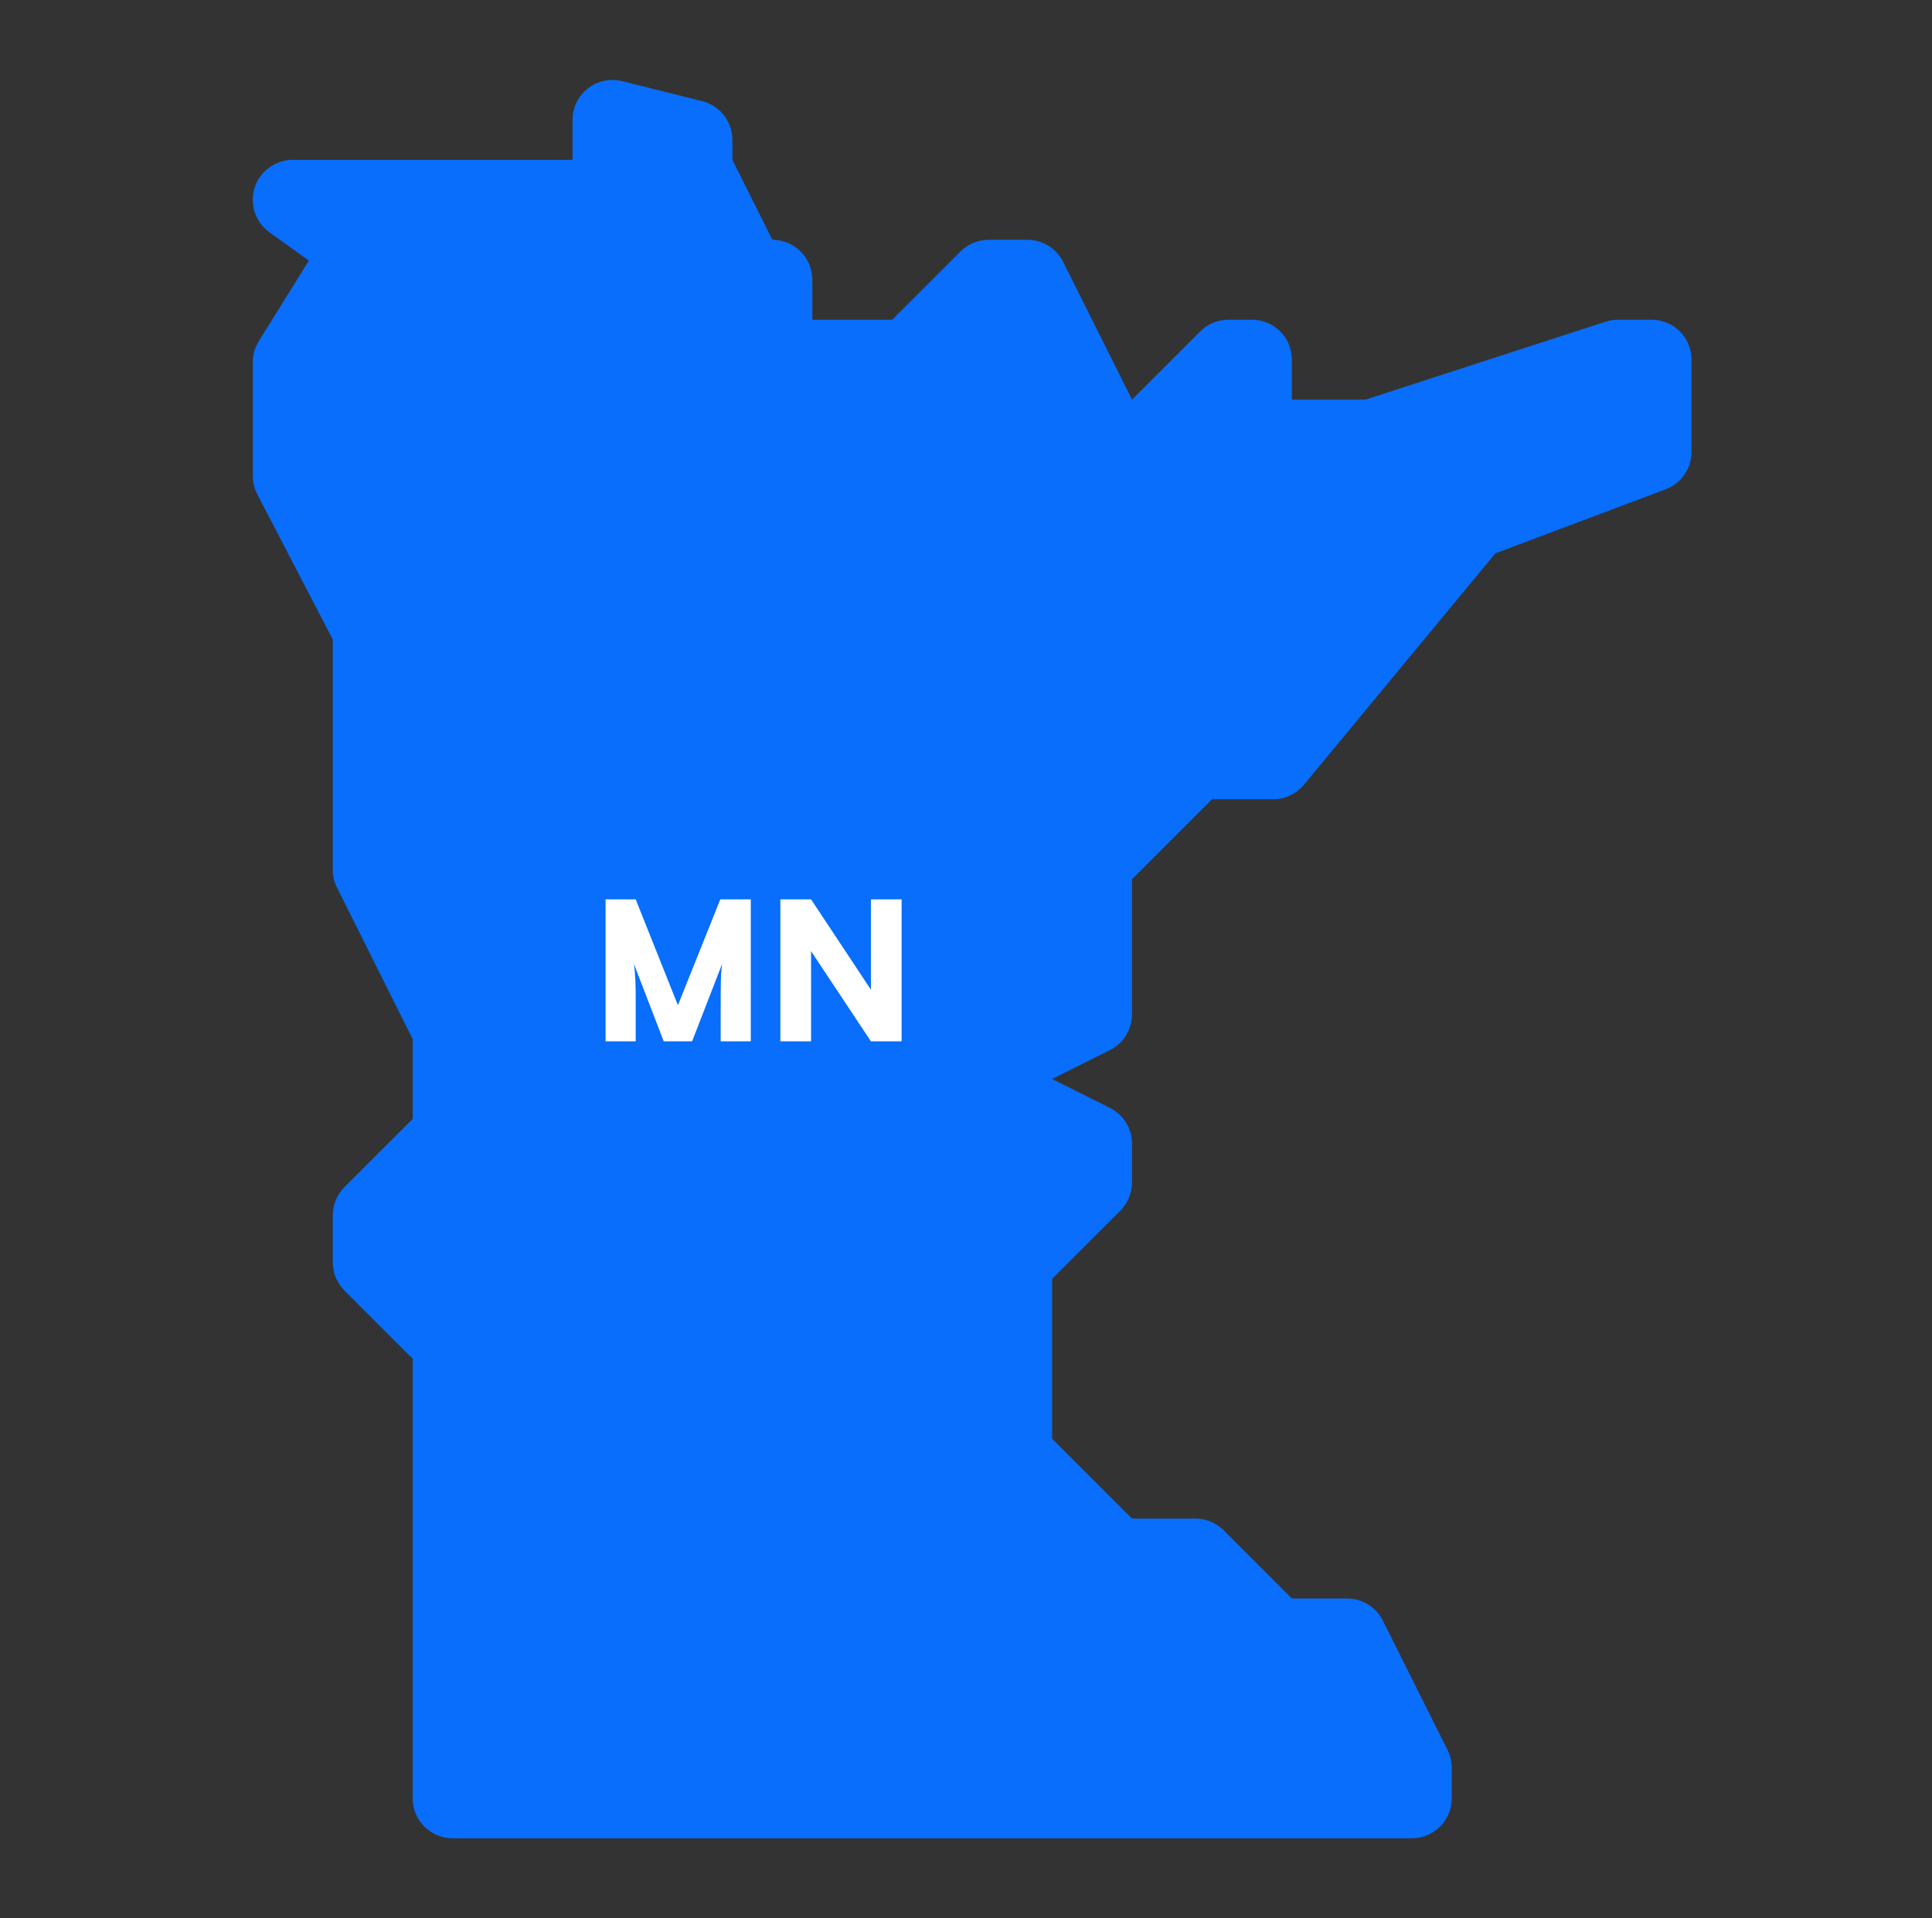<svg width="141" height="140" viewBox="0 0 141 140" fill="none" xmlns="http://www.w3.org/2000/svg">
<rect x="0" y="0" width="141" height="140" fill="#333333" stroke="none"/>
<path d="M103.034 134.167H33.034C31.424 134.167 30.117 132.86 30.117 131.25V99.167L25.135 94.185C24.593 93.643 24.284 92.902 24.284 92.126V88.708C24.284 87.932 24.593 87.191 25.135 86.643L30.117 81.667V75.833L24.593 64.779C24.389 64.377 24.284 63.928 24.284 63.478V46.667L18.783 36.085C18.567 35.671 18.45 35.204 18.45 34.738V26.437C18.45 25.894 18.602 25.358 18.888 24.897L22.545 19.017L19.669 16.958C18.637 16.223 18.2 14.898 18.584 13.691C18.975 12.489 20.101 11.667 21.367 11.667H41.784V8.75C41.784 7.852 42.198 7.006 42.904 6.452C43.615 5.898 44.543 5.705 45.406 5.921L51.239 7.379C52.54 7.706 53.45 8.873 53.45 10.208V11.667L56.367 17.5C57.977 17.5 59.284 18.807 59.284 20.417V23.333H65.117L70.099 18.352C70.641 17.809 71.382 17.5 72.158 17.5H74.981C76.084 17.5 77.093 18.124 77.589 19.11L82.617 29.167L87.599 24.185C88.141 23.643 88.882 23.333 89.658 23.333H91.367C92.977 23.333 94.284 24.64 94.284 26.25V29.167H99.656L117.191 23.473C117.483 23.38 117.786 23.333 118.09 23.333H120.534C122.144 23.333 123.45 24.64 123.45 26.25V32.982C123.45 34.195 122.698 35.286 121.56 35.712L109.135 40.384L95.159 57.278C94.605 57.948 93.782 58.333 92.913 58.333H88.45L82.617 64.167V74.031C82.617 75.133 81.993 76.143 81.007 76.638L76.784 78.75L81.007 80.862C81.993 81.358 82.617 82.367 82.617 83.469V86.293C82.617 87.068 82.308 87.809 81.765 88.358L76.784 93.333V105L82.617 110.833H87.243C88.019 110.833 88.76 111.143 89.308 111.685L94.284 116.667H98.314C99.417 116.667 100.426 117.291 100.922 118.277L105.641 127.715C105.845 128.123 105.95 128.573 105.95 129.022V131.25C105.95 132.86 104.644 134.167 103.034 134.167Z" fill="#086EFB"/>
<path d="M46.395 76V73.102C46.395 71.968 46.381 71.1 46.255 70.33L48.439 76H50.511L52.709 70.33C52.597 71.1 52.597 71.59 52.597 73.83V76H54.795V65.64H52.569L49.475 73.368L46.395 65.64H44.197V76H46.395ZM59.193 76V69.42L63.561 76H65.801V65.64H63.561V72.234L59.193 65.64H56.953V76H59.193Z" fill="white"/>
</svg>
